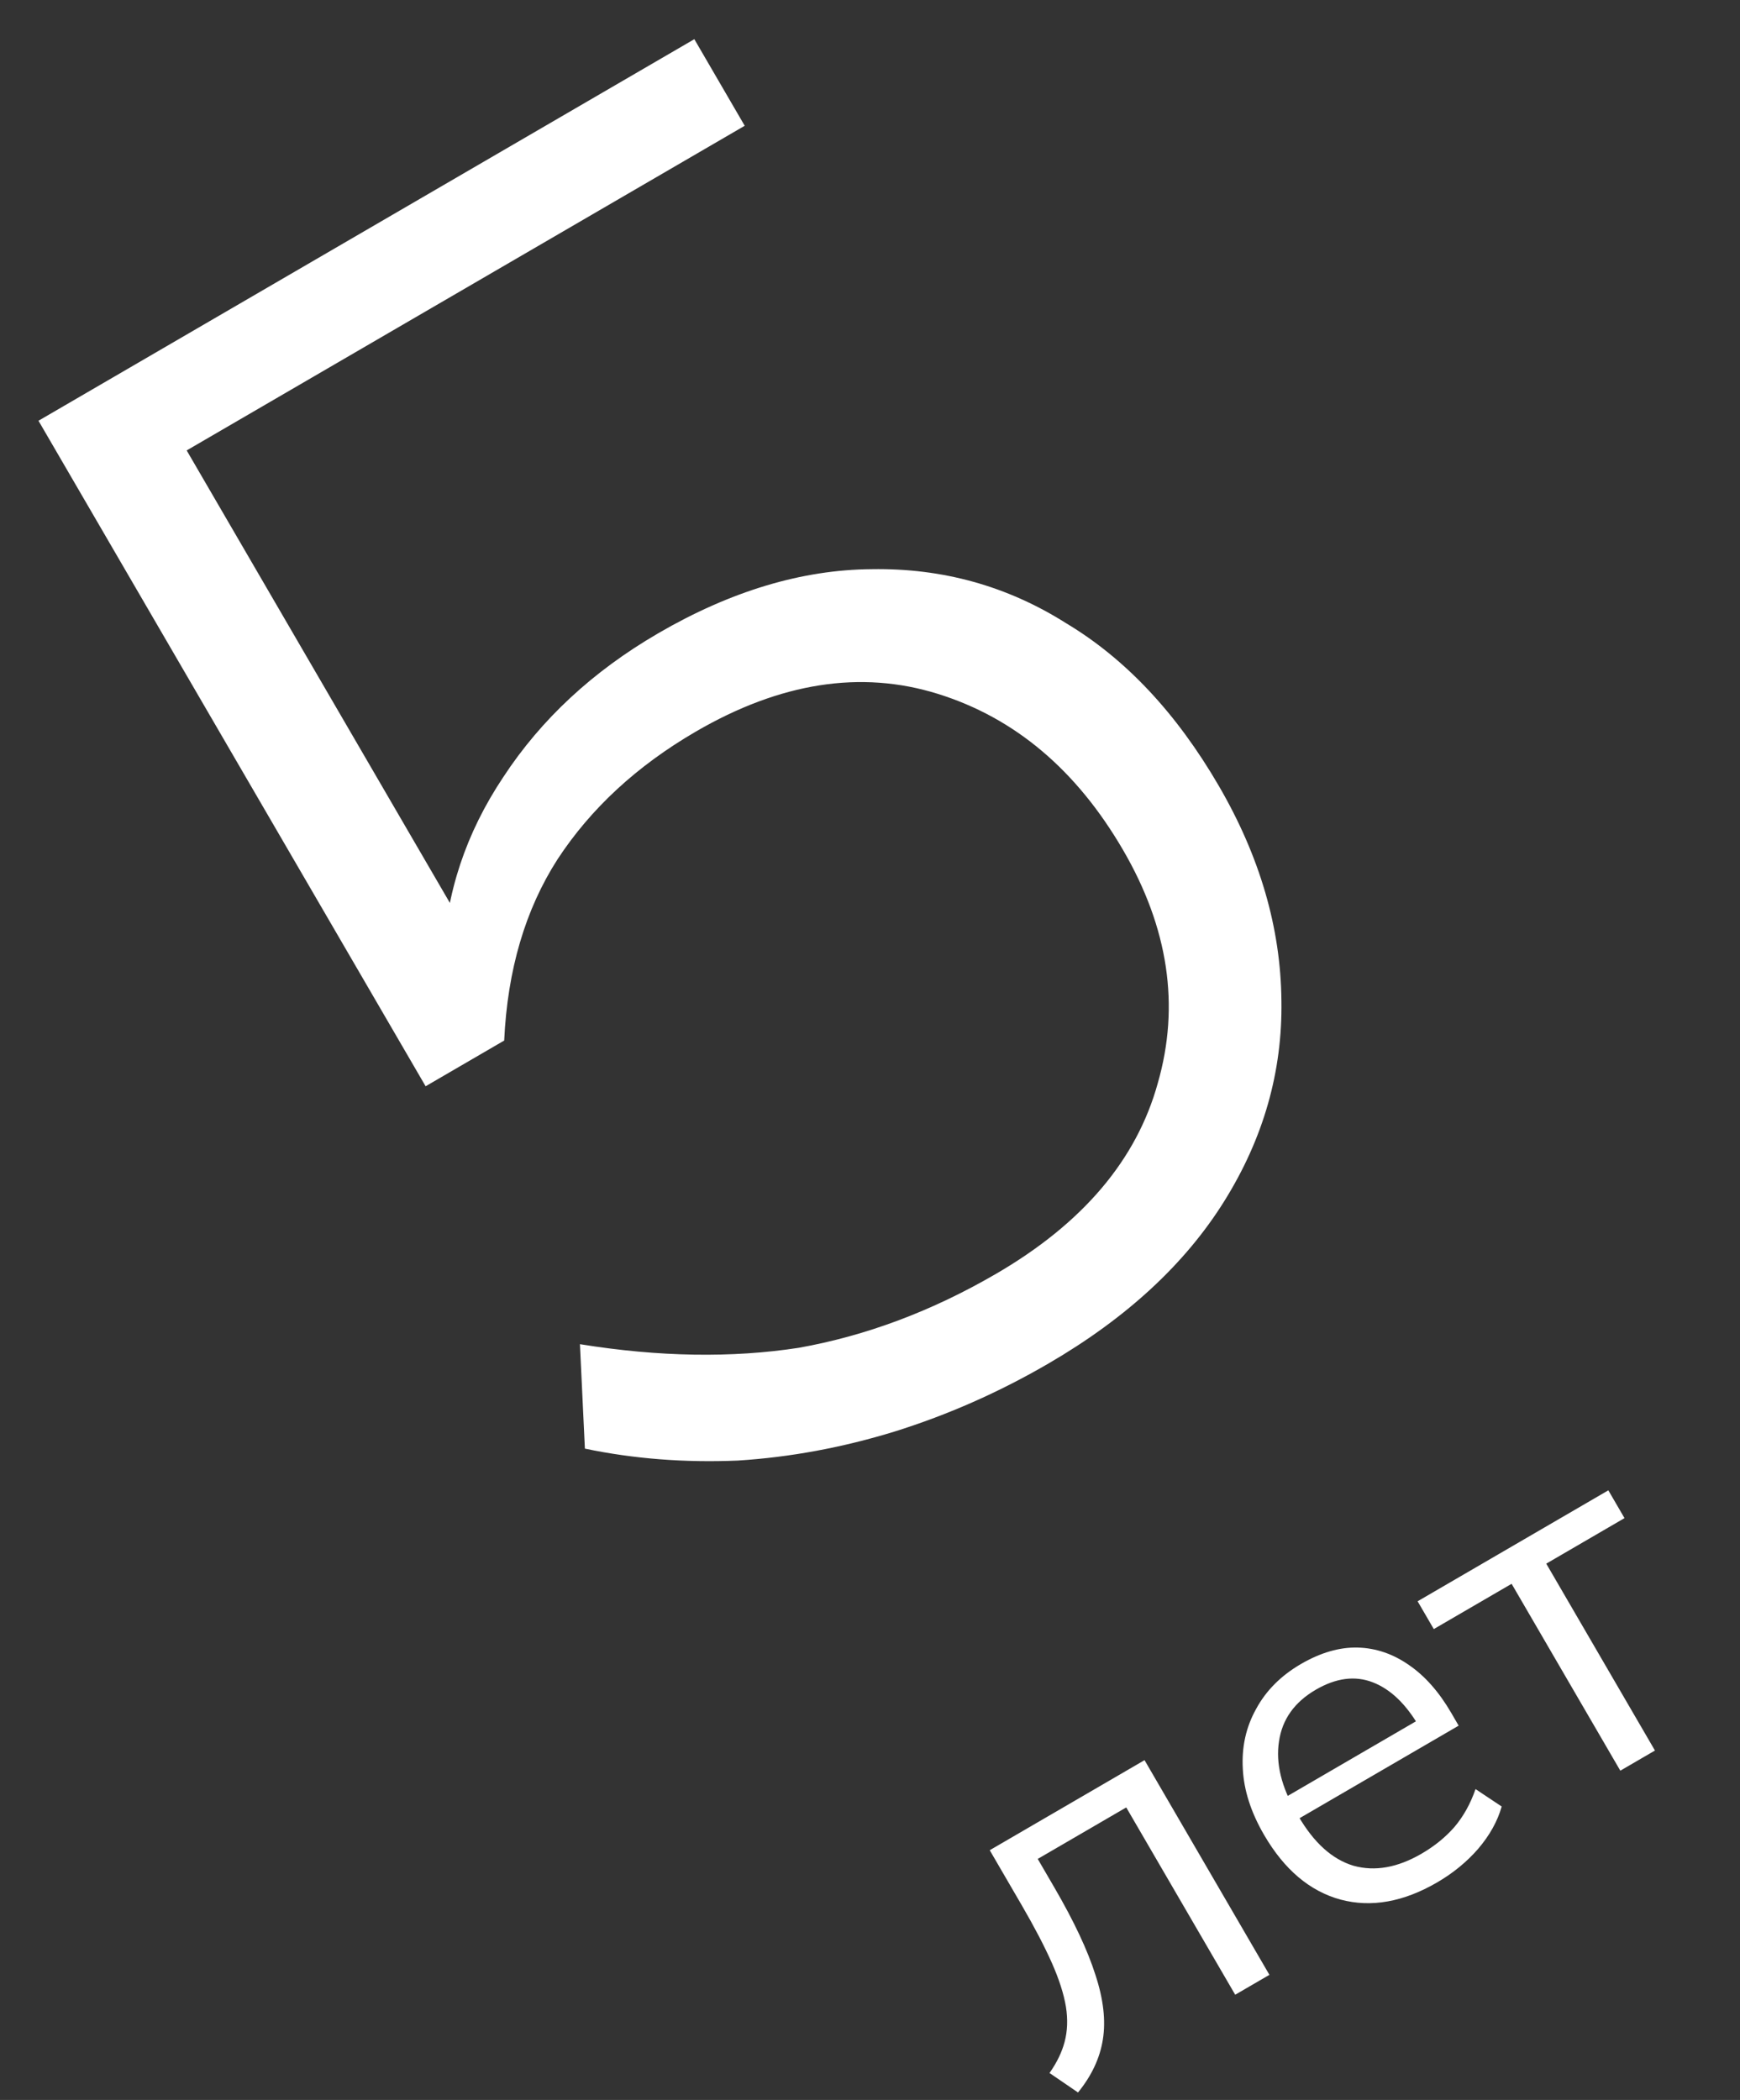 <?xml version="1.0" encoding="UTF-8"?> <svg xmlns="http://www.w3.org/2000/svg" width="266" height="321" viewBox="0 0 266 321" fill="none"><rect x="0" y="0" width="266" height="321" fill="#333333" stroke="none"/> <path d="M160.267 208.439C152.749 212.812 144.92 216.273 136.778 218.822C128.8 221.276 120.803 222.757 112.786 223.264C104.675 223.608 96.884 223 89.414 221.44L88.658 205.475C100.727 207.422 111.88 207.605 122.116 206.025C132.42 204.187 142.475 200.415 152.281 194.711C165.518 187.01 173.757 177.296 176.996 165.569C180.399 153.746 178.63 141.87 171.69 129.94C164.56 117.683 155.118 109.724 143.363 106.062C131.609 102.401 119.277 104.326 106.366 111.836C97.378 117.065 90.334 123.569 85.235 131.347C80.299 139.031 77.58 148.268 77.077 159.06L65.065 166.048L5.883 64.315L106.145 5.989L113.846 19.226L28.538 68.853L72.175 143.866L67.763 146.433C68.156 136.58 71.215 127.364 76.941 118.783C82.736 109.944 90.618 102.624 100.587 96.825C111.699 90.36 122.591 87.086 133.261 87.004C144.094 86.826 154.012 89.587 163.015 95.287C172.086 100.728 179.854 109.005 186.318 120.118C192.593 130.904 195.785 141.843 195.894 152.934C196.072 163.768 193.161 173.992 187.161 183.607C181.162 193.221 172.197 201.499 160.267 208.439Z" fill="white"></path> <path d="M164.8 319.86L160.443 316.882C161.562 315.298 162.332 313.713 162.751 312.127C163.189 310.473 163.256 308.684 162.953 306.76C162.626 304.793 161.908 302.556 160.8 300.051C159.667 297.502 158.125 294.549 156.173 291.194L151.305 282.826L174.969 269.06L194.06 301.876L188.83 304.918L172.173 276.286L158.642 284.158L161.19 288.538C164.181 293.68 166.27 298.123 167.456 301.866C168.685 305.584 169.064 308.892 168.593 311.791C168.139 314.622 166.875 317.311 164.8 319.86ZM219.695 287.751C214.552 290.742 209.637 291.618 204.95 290.379C200.237 289.096 196.334 285.796 193.241 280.479C191.238 277.036 190.155 273.67 189.992 270.382C189.804 267.05 190.481 264.003 192.023 261.239C193.54 258.432 195.823 256.141 198.874 254.366C201.881 252.617 204.776 251.779 207.56 251.851C210.343 251.923 212.964 252.819 215.423 254.539C217.856 256.214 219.998 258.643 221.849 261.824L222.989 263.786L197.56 278.579L195.621 275.245L217.585 262.467L216.968 263.964C214.94 260.477 212.571 258.21 209.861 257.161C207.152 256.113 204.25 256.489 201.156 258.289C197.887 260.19 196.009 262.828 195.523 266.203C195.011 269.534 195.883 273.138 198.139 277.017L198.481 277.605C200.865 281.702 203.68 284.235 206.927 285.204C210.192 286.104 213.655 285.49 217.315 283.36C219.277 282.219 220.942 280.871 222.312 279.316C223.7 277.692 224.786 275.748 225.569 273.484L229.567 276.145C228.94 278.377 227.744 280.531 225.977 282.608C224.229 284.617 222.135 286.331 219.695 287.751ZM247.704 270.669L231.086 242.102L219.188 249.023L216.716 244.774L245.872 227.813L248.344 232.062L236.381 239.022L252.999 267.589L247.704 270.669Z" fill="white"></path> </svg> 